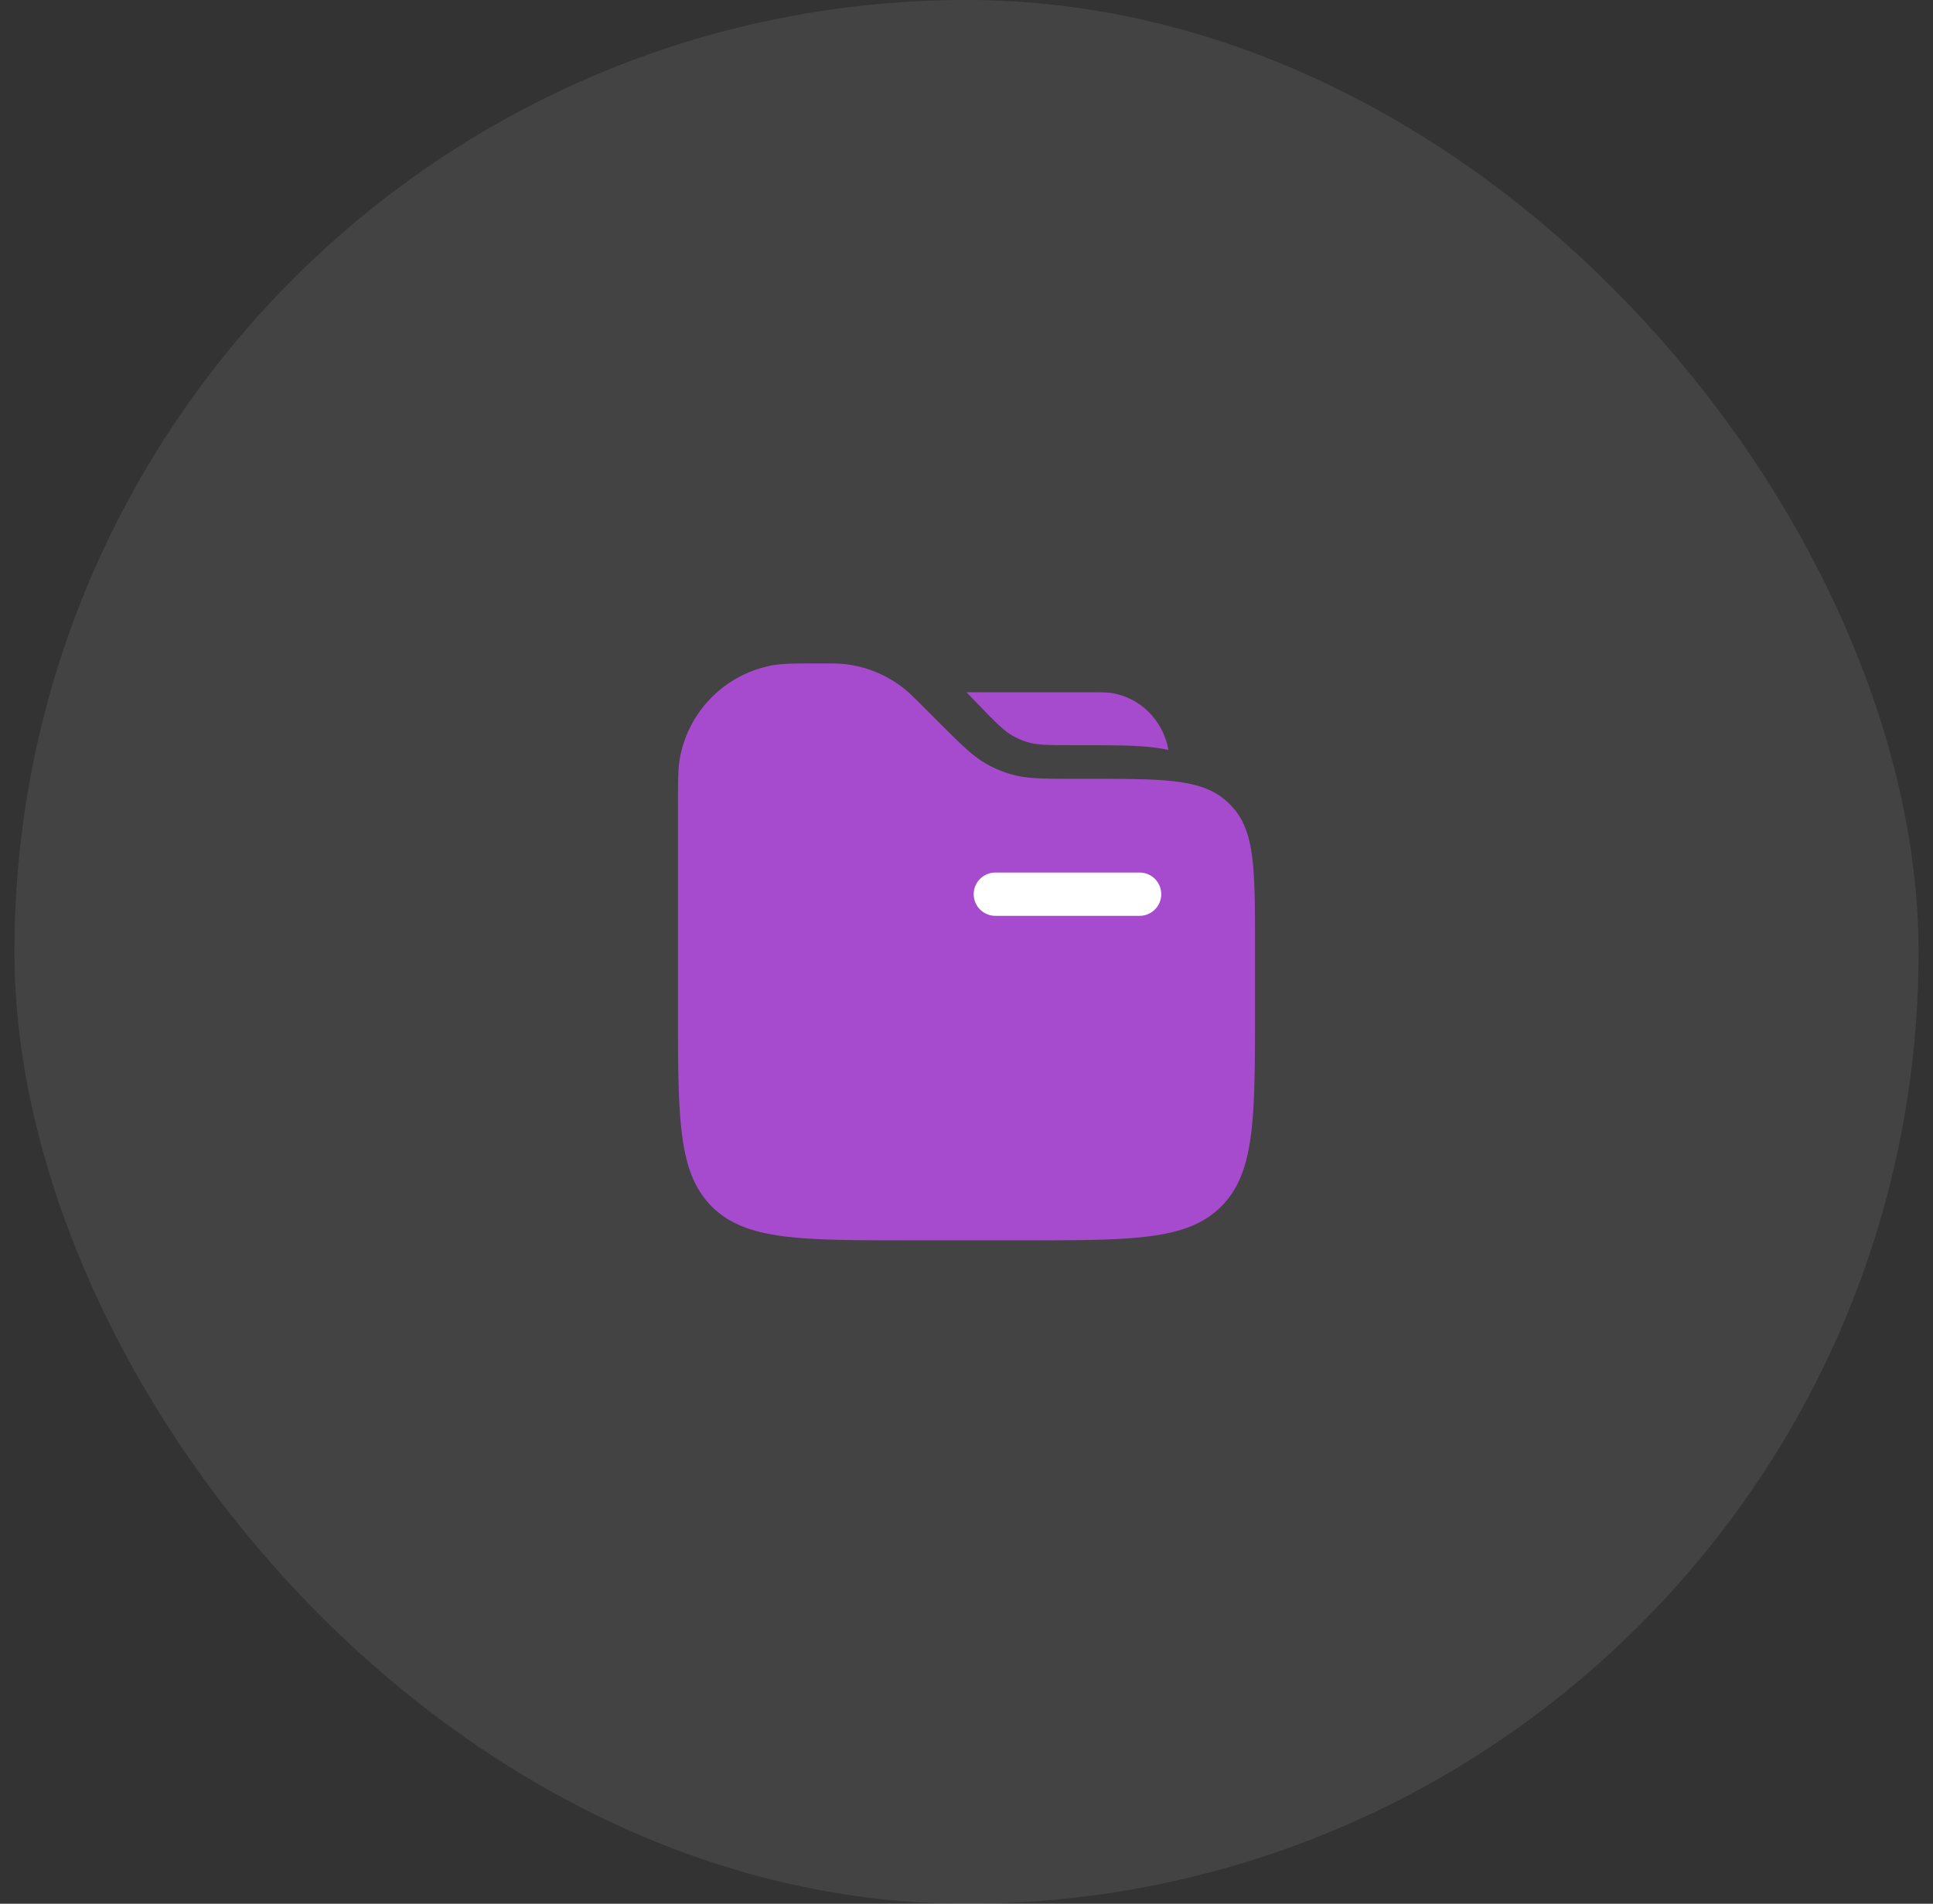 <svg xmlns="http://www.w3.org/2000/svg" width="67" height="66" fill="none"><rect width="100%" height="100%" fill="#333333" stroke="none"/><rect width="66" height="66" x=".5" fill="#fff" fill-opacity=".08" rx="33"/><path fill="#A64BCE" d="M23.5 27.95c0-.883 0-1.324.07-1.692a4 4 0 0 1 3.188-3.189c.368-.069.81-.069 1.692-.069.386 0 .58 0 .766.017a4 4 0 0 1 2.18.904c.144.119.28.255.554.529l.55.55c.816.816 1.224 1.224 1.712 1.495a4 4 0 0 0 .848.352c.538.153 1.115.153 2.268.153h.374c2.633 0 3.949 0 4.804.77.079.07.154.145.224.224.77.855.77 2.172.77 4.804V35c0 3.771 0 5.657-1.172 6.828C41.157 43 39.271 43 35.5 43h-4c-3.771 0-5.657 0-6.828-1.172C23.5 40.657 23.5 38.771 23.5 35v-7.05Z"/><path fill="#fff" fill-rule="evenodd" d="M33.75 31a.75.75 0 0 1 .75-.75h5a.75.75 0 0 1 0 1.5h-5a.75.75 0 0 1-.75-.75Z" clip-rule="evenodd"/><path fill="#A64BCE" d="M38.486 24.02c-.154-.02-.337-.02-.703-.02H33.5l.37.383c.666.69.922.948 1.218 1.118.171.099.353.177.542.233.326.096.683.101 1.625.101h.334c1.002 0 1.81 0 2.45.084.16.02.313.047.461.081-.186-1.037-.996-1.84-2.014-1.98Z"/></svg>